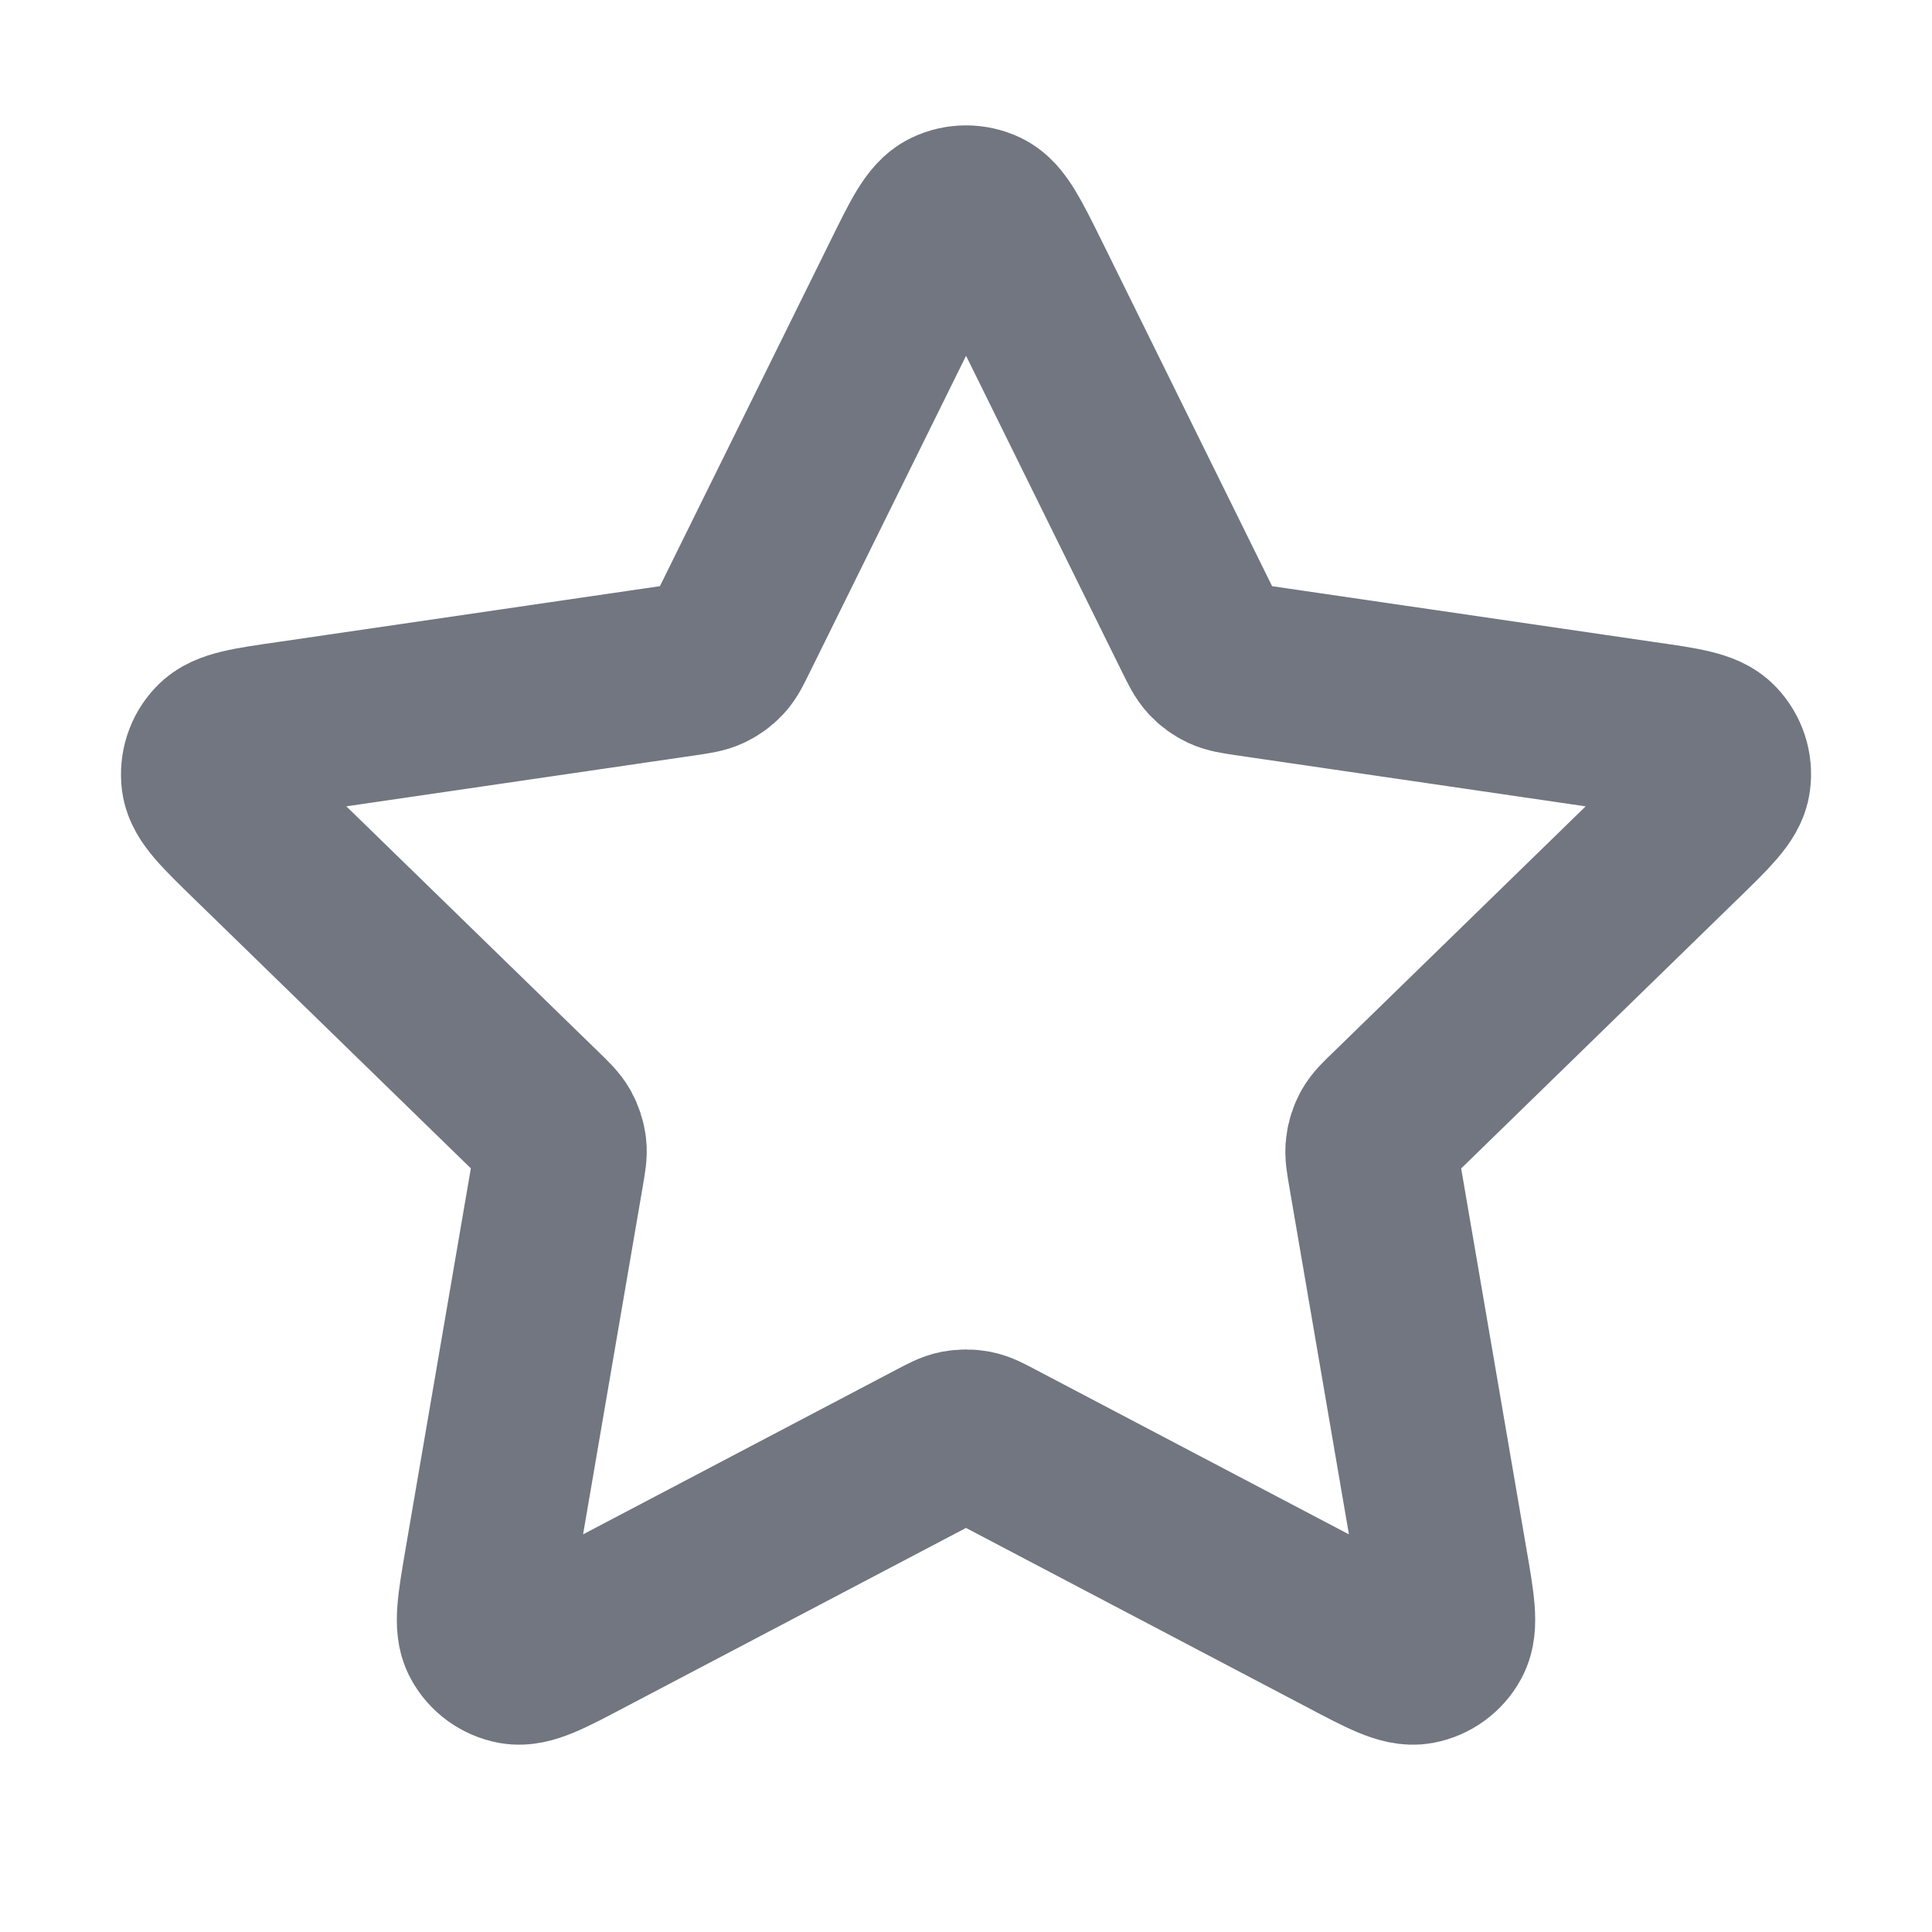 <?xml version="1.0" encoding="UTF-8"?> <svg xmlns="http://www.w3.org/2000/svg" width="14" height="14" viewBox="0 0 14 14" fill="none"><path d="M6.582 2.014C6.716 1.742 6.783 1.606 6.875 1.562C6.954 1.524 7.046 1.524 7.126 1.562C7.217 1.606 7.284 1.742 7.419 2.014L8.694 4.598C8.734 4.679 8.754 4.719 8.783 4.75C8.808 4.778 8.839 4.8 8.873 4.816C8.912 4.834 8.956 4.841 9.045 4.854L11.898 5.271C12.199 5.314 12.349 5.336 12.418 5.41C12.479 5.474 12.508 5.561 12.496 5.649C12.483 5.749 12.374 5.855 12.156 6.067L10.093 8.077C10.028 8.139 9.996 8.171 9.975 8.208C9.957 8.241 9.945 8.277 9.941 8.315C9.935 8.357 9.943 8.401 9.958 8.49L10.445 11.329C10.497 11.629 10.522 11.778 10.474 11.867C10.432 11.945 10.357 11.999 10.271 12.015C10.171 12.033 10.037 11.963 9.768 11.821L7.217 10.48C7.138 10.438 7.098 10.417 7.056 10.409C7.019 10.402 6.981 10.402 6.944 10.409C6.902 10.417 6.862 10.438 6.783 10.48L4.232 11.821C3.963 11.963 3.829 12.033 3.729 12.015C3.643 11.999 3.568 11.945 3.526 11.867C3.478 11.778 3.504 11.629 3.555 11.329L4.042 8.49C4.057 8.401 4.065 8.357 4.06 8.315C4.055 8.277 4.043 8.241 4.025 8.208C4.004 8.171 3.972 8.139 3.908 8.077L1.844 6.067C1.626 5.855 1.517 5.749 1.504 5.649C1.493 5.561 1.521 5.474 1.582 5.41C1.651 5.336 1.801 5.314 2.102 5.271L4.955 4.854C5.044 4.841 5.088 4.834 5.127 4.816C5.161 4.8 5.192 4.778 5.218 4.75C5.247 4.719 5.266 4.679 5.306 4.598L6.582 2.014Z" stroke="#717680" stroke-width="1.25" stroke-linecap="round" stroke-linejoin="round"></path></svg> 